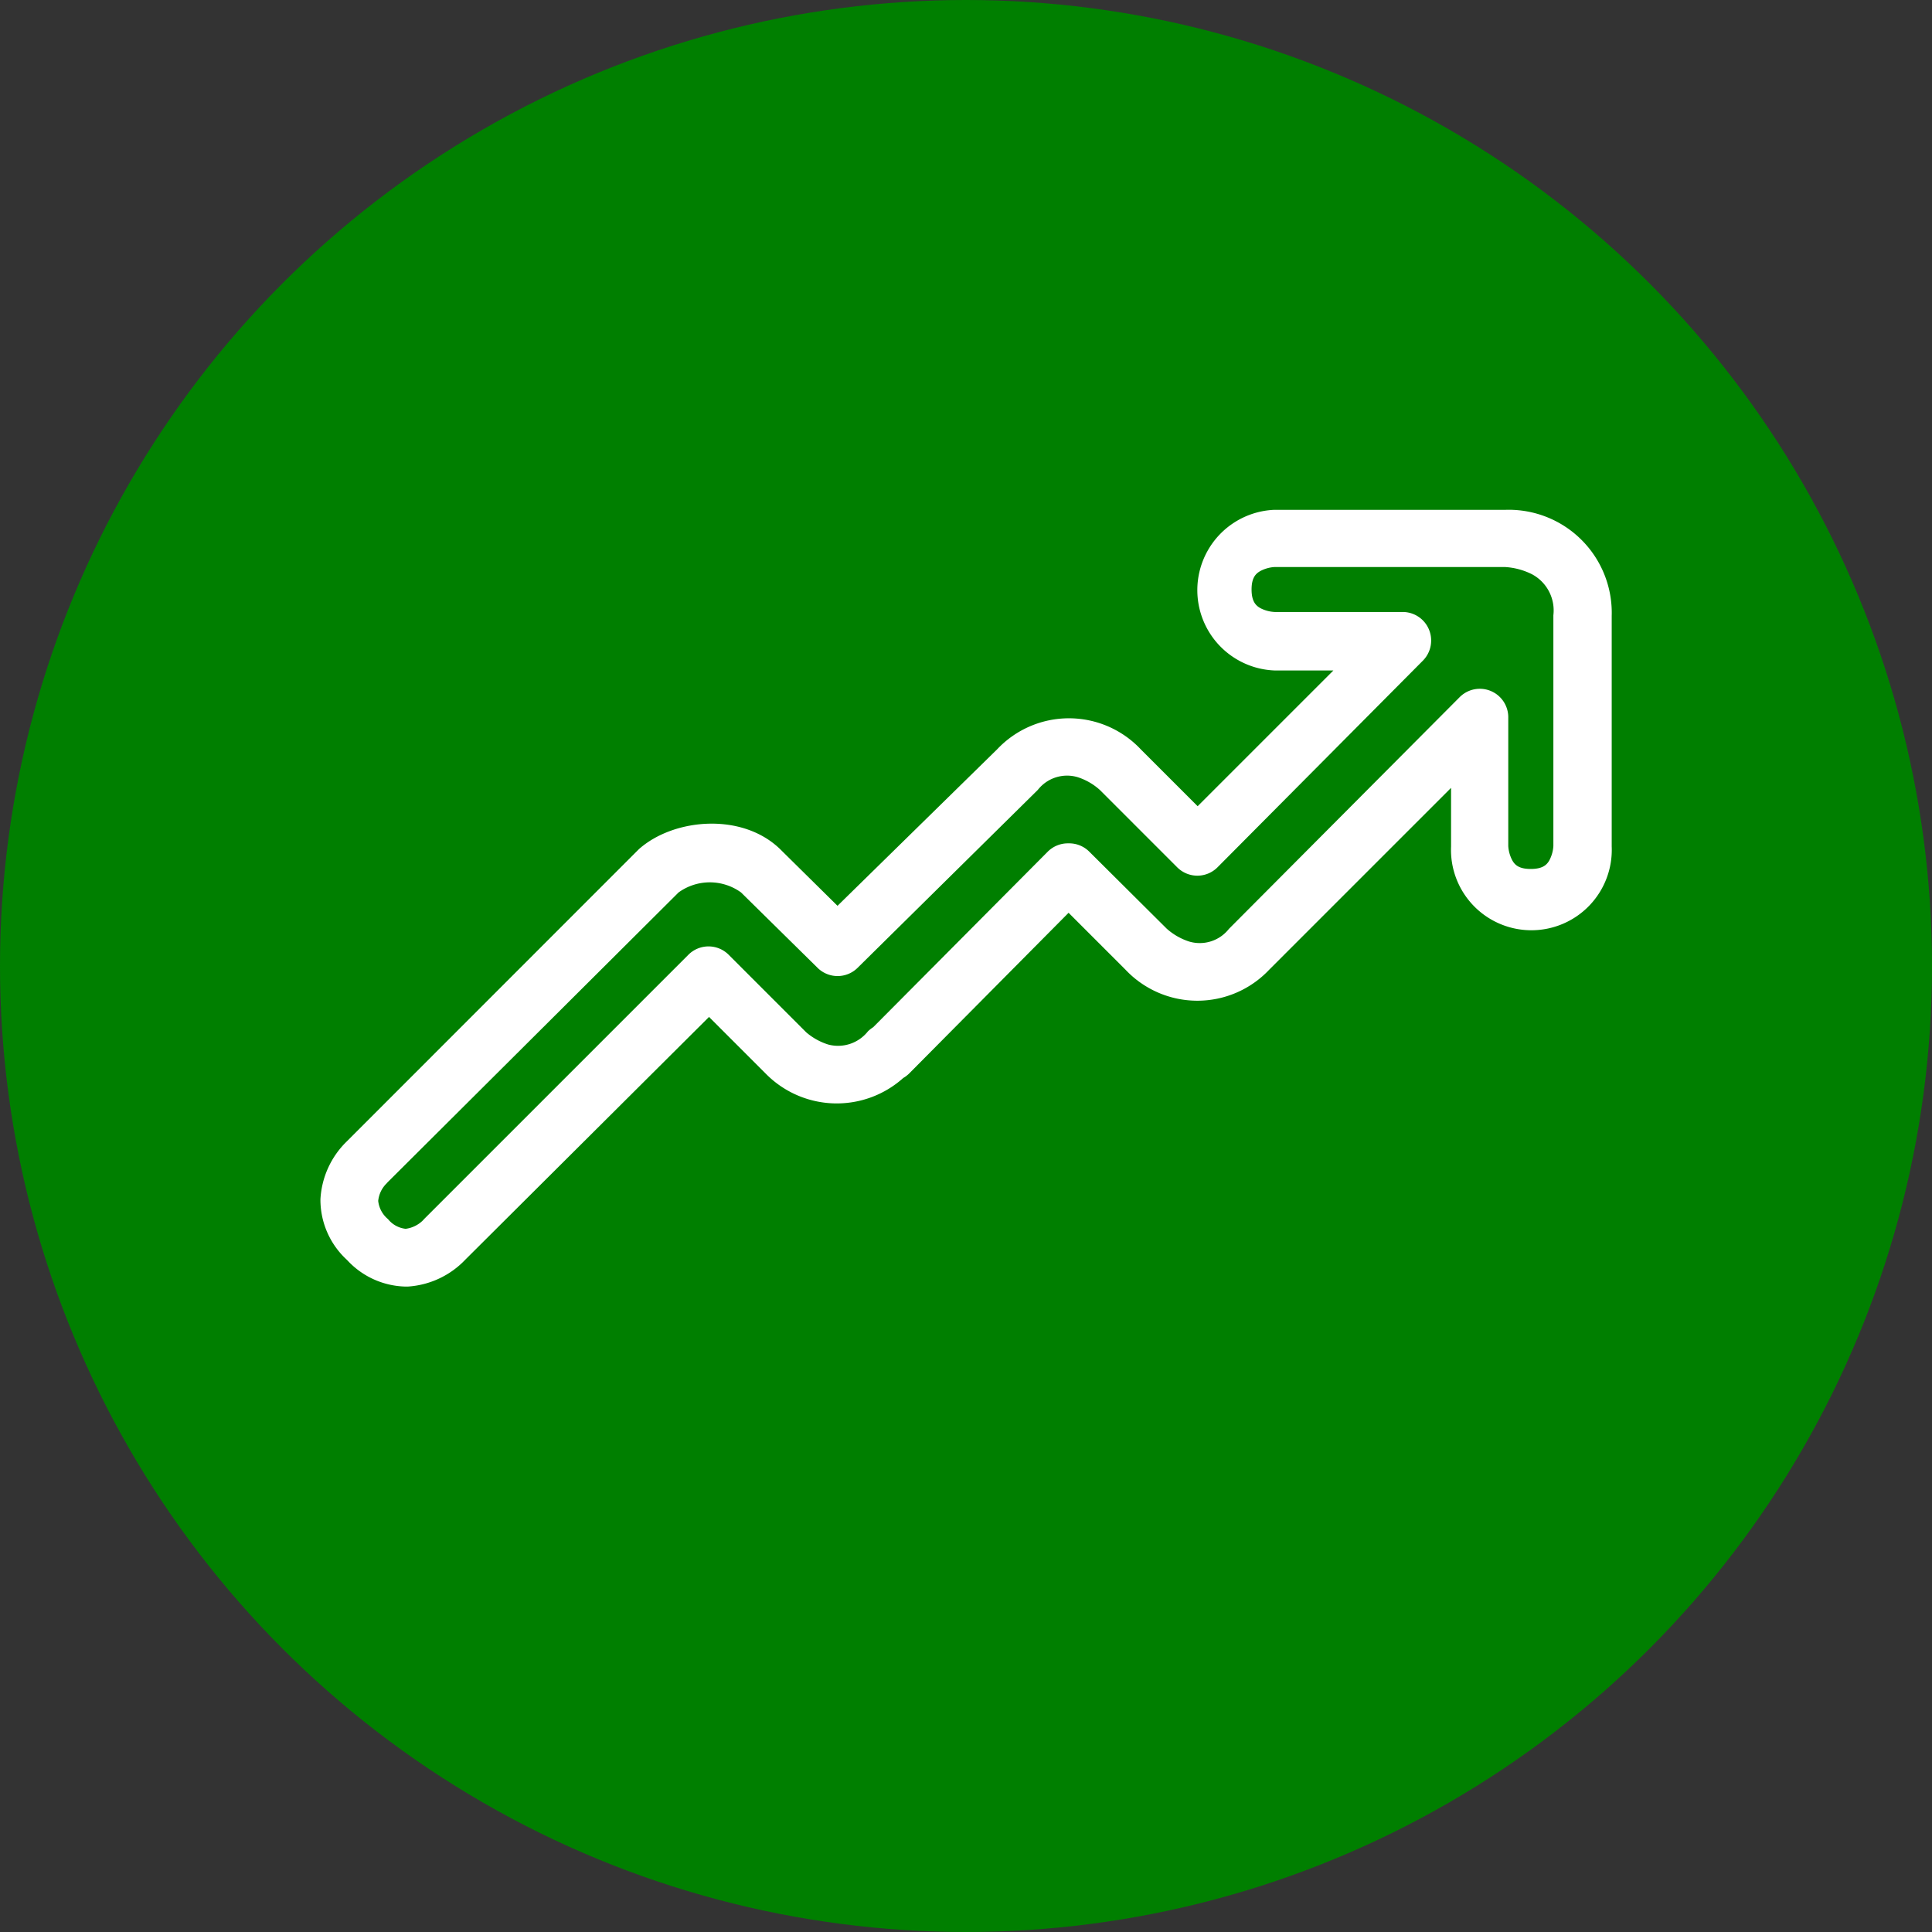 <svg xmlns="http://www.w3.org/2000/svg" viewBox="0 0 135.78 135.78"><rect x="0" y="0" width="135.78" height="135.78" fill="#333333" stroke="none"/><defs><style>.cls-1{fill:#007f00;}.cls-2{fill:#fff;}</style></defs><g id="Layer_2" data-name="Layer 2"><g id="Ebene_1" data-name="Ebene 1"><circle class="cls-1" cx="67.89" cy="67.89" r="67.89"/><path class="cls-2" d="M28.51,90.42a5.75,5.75,0,0,1-4.12-1.87,5.73,5.73,0,0,1-1.87-4.26,6.13,6.13,0,0,1,1.86-4.08L44.82,59.76l.08-.08c2.47-2.2,7.39-2.62,10.05.12l3.91,3.86,11.22-11a6.93,6.93,0,0,1,10.09,0l4,4,9.54-9.54H89.56a5.65,5.65,0,0,1,0-11.29h16.26a7.24,7.24,0,0,1,7.45,7.45V59.49a5.65,5.65,0,1,1-11.29,0V55.37L89.2,68.15a6.94,6.94,0,0,1-10.1,0l-4-4L63.92,75.42a2.07,2.07,0,0,1-.44.34,7,7,0,0,1-9.65-.29l0,0-4-4L32.71,88.52a6.11,6.11,0,0,1-4.06,1.9Zm-1.33-7.26a2,2,0,0,0-.6,1.24,1.93,1.93,0,0,0,.69,1.28,1.84,1.84,0,0,0,1.24.68h0a2.11,2.11,0,0,0,1.22-.6l.07-.08L48.36,67.12a2,2,0,0,1,2.87,0h0l5.43,5.43a4.38,4.38,0,0,0,1.55.86A2.68,2.68,0,0,0,61,72.48a2.48,2.48,0,0,1,.37-.29L73.62,59.87a2,2,0,0,1,1.45-.6h.05a2,2,0,0,1,1.44.59L82,65.27a4.4,4.4,0,0,0,1.57.9,2.61,2.61,0,0,0,2.8-.89L102.58,49A2,2,0,0,1,106,50.46v9a2.45,2.45,0,0,0,.28,1c.18.32.46.61,1.3.61s1.13-.29,1.31-.61a2.45,2.45,0,0,0,.28-1V43.24a2.88,2.88,0,0,0-1.5-2.88,4.84,4.84,0,0,0-1.91-.51H89.58a2.45,2.45,0,0,0-1,.28c-.32.18-.62.46-.62,1.3s.3,1.13.62,1.31a2.44,2.44,0,0,0,1,.27h9a2,2,0,0,1,2,2,2,2,0,0,1-.59,1.43L85.59,60.93a2,2,0,0,1-2.88,0h0L77.3,55.52a4.28,4.28,0,0,0-1.56-.9,2.61,2.61,0,0,0-2.8.89L60.29,68a2,2,0,0,1-2.85,0l-5.36-5.28,0,0a3.75,3.75,0,0,0-4.39,0L27.23,83.1Z"/></g></g></svg>
